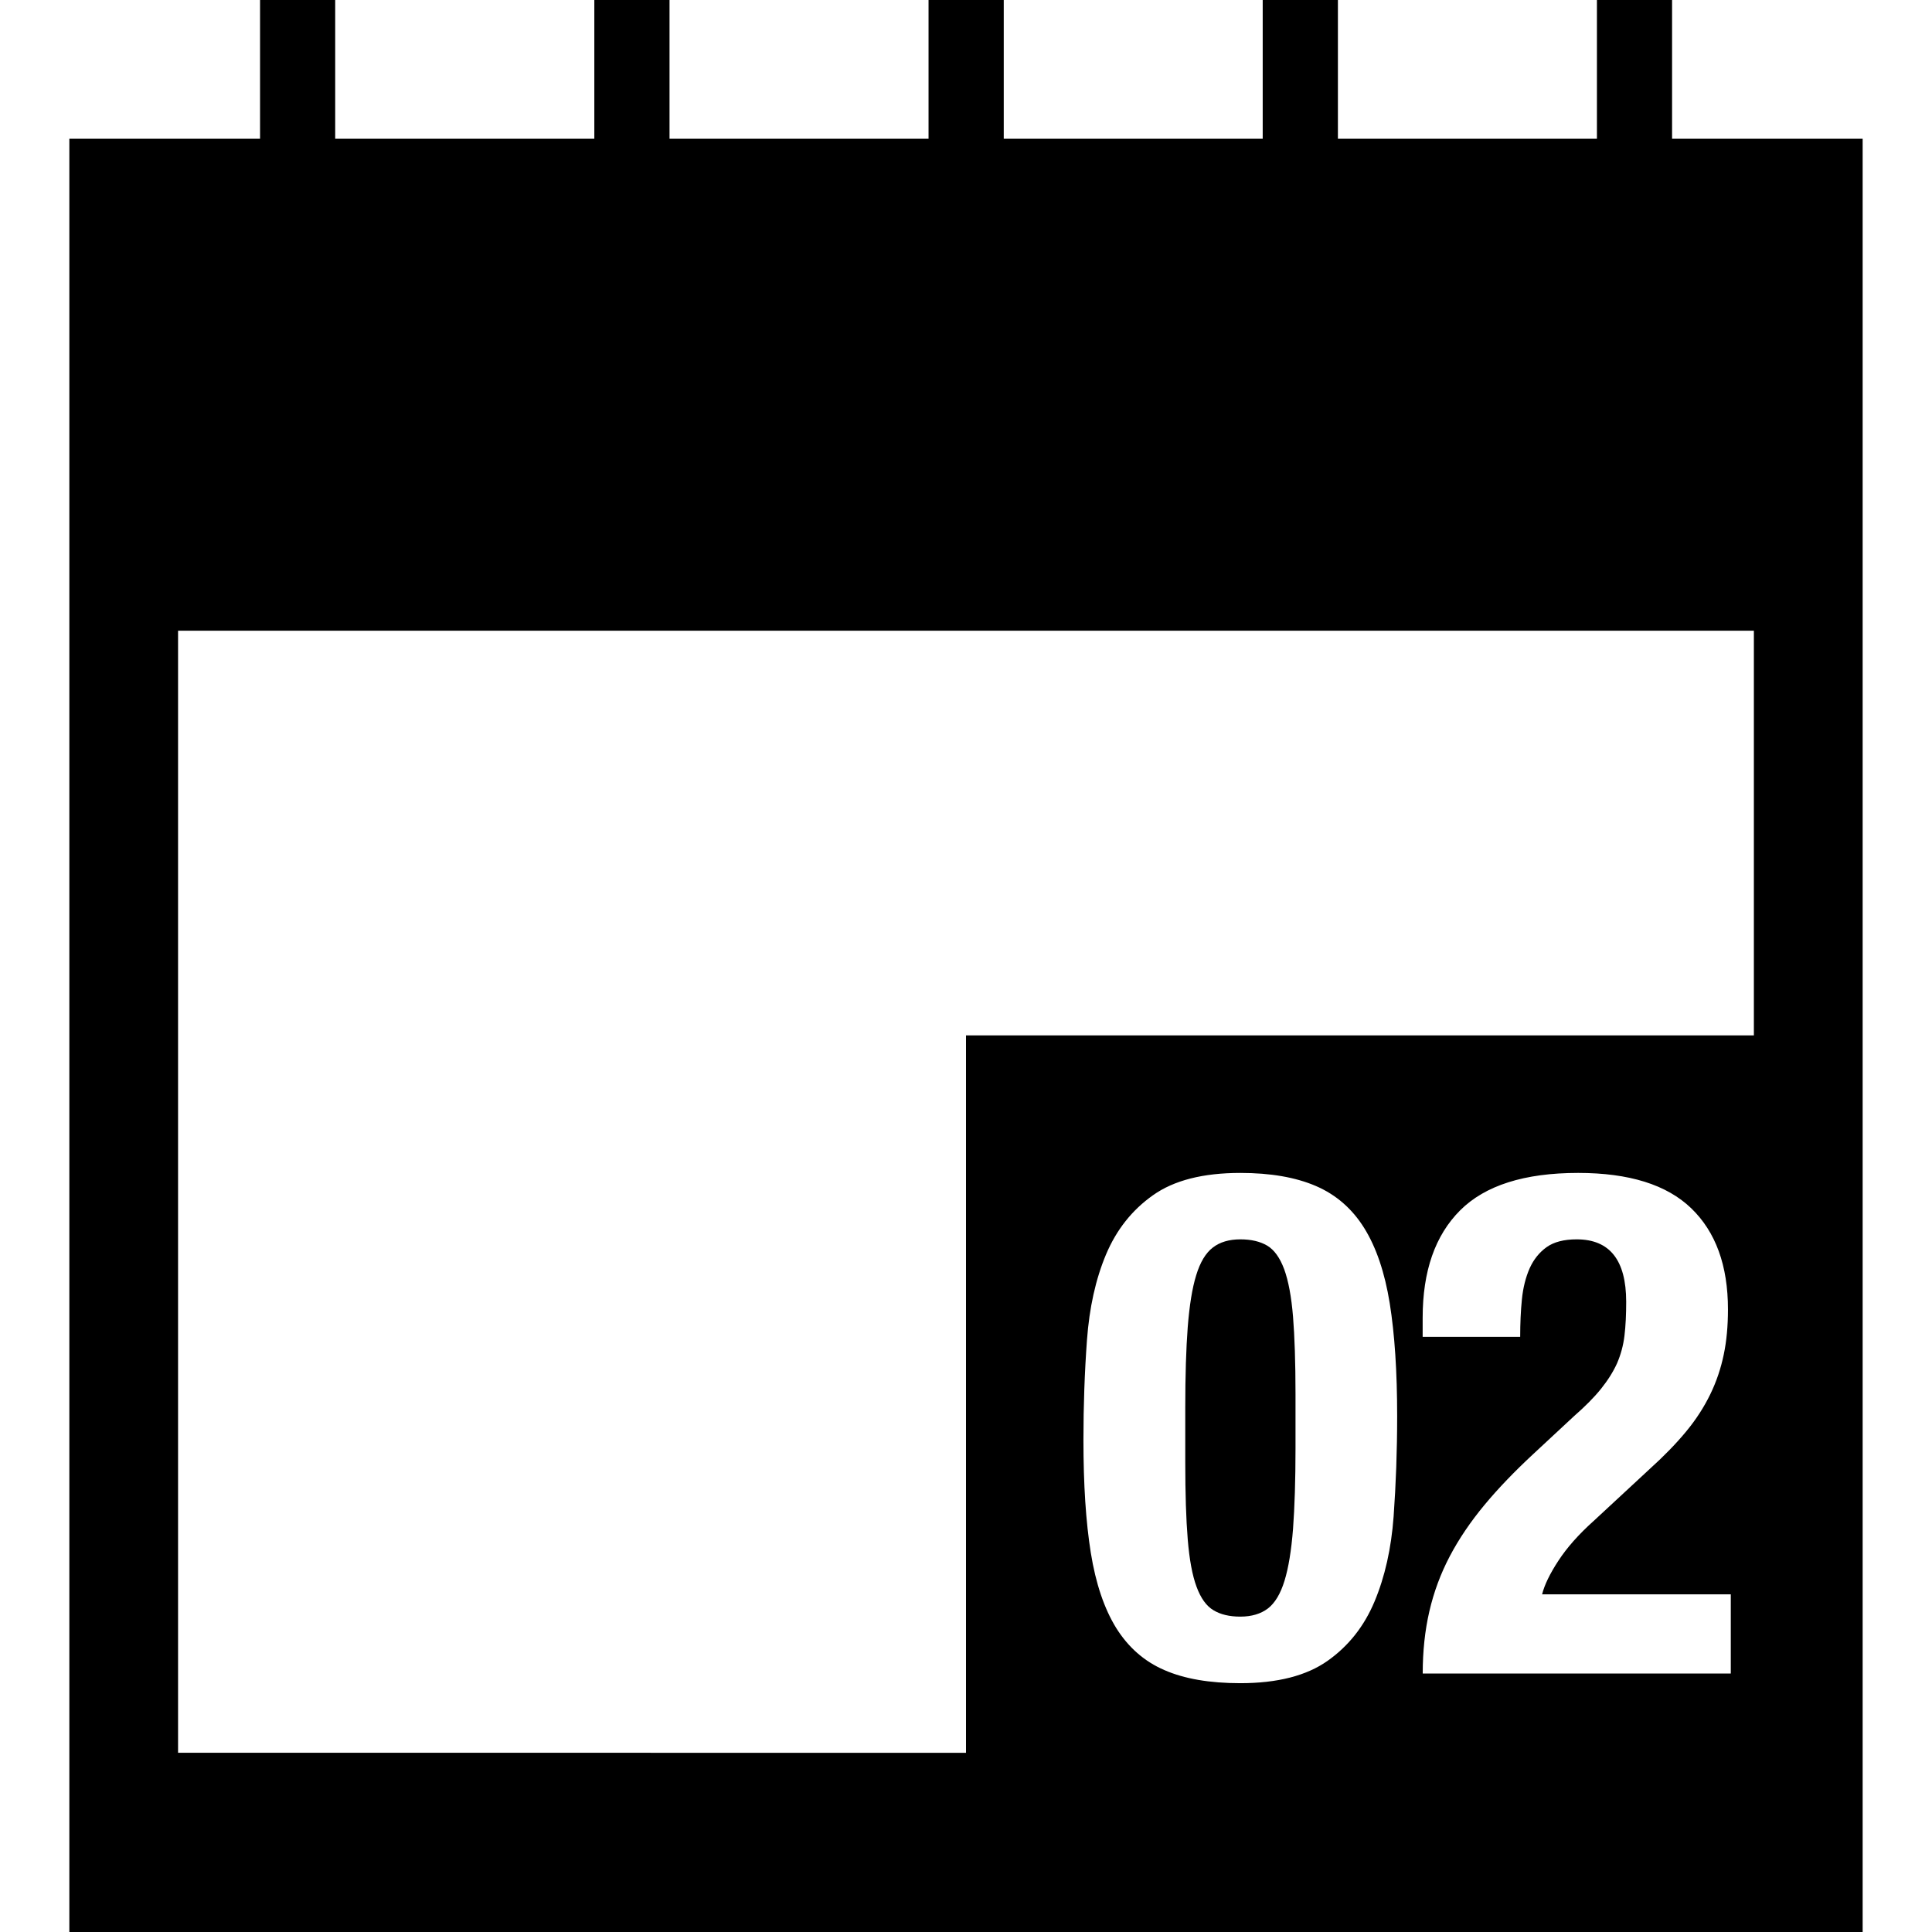 <?xml version="1.0" encoding="iso-8859-1"?>
<!-- Uploaded to: SVG Repo, www.svgrepo.com, Generator: SVG Repo Mixer Tools -->
<!DOCTYPE svg PUBLIC "-//W3C//DTD SVG 1.1//EN" "http://www.w3.org/Graphics/SVG/1.1/DTD/svg11.dtd">
<svg fill="#000000" version="1.1" id="Capa_1" xmlns="http://www.w3.org/2000/svg" xmlns:xlink="http://www.w3.org/1999/xlink" 
	 width="800px" height="800px" viewBox="0 0 32.804 32.805"
	 xml:space="preserve">
<g>
	<g>
		<path d="M28.391,2.356V0h-1.276v2.356h-4.398V0h-1.277v2.356h-4.397V0h-1.277v2.356h-4.398V0h-1.277v2.356H5.691V0H4.415v2.356
			H1.177v30.449h15.225h15.225V17.581V2.356H28.391z M18.396,24.451c0-0.584,0.02-1.149,0.06-1.697s0.147-1.032,0.323-1.452
			c0.177-0.42,0.442-0.756,0.799-1.008c0.355-0.252,0.85-0.378,1.482-0.378c0.512,0,0.939,0.074,1.283,0.222
			s0.618,0.388,0.822,0.716c0.203,0.327,0.348,0.754,0.432,1.276c0.084,0.524,0.126,1.162,0.126,1.914
			c0,0.593-0.021,1.159-0.06,1.704c-0.04,0.544-0.148,1.025-0.324,1.445s-0.441,0.756-0.798,1.008s-0.851,0.379-1.481,0.379
			c-0.521,0-0.951-0.074-1.291-0.223c-0.34-0.147-0.611-0.386-0.816-0.713c-0.203-0.328-0.348-0.755-0.432-1.279
			C18.437,25.842,18.396,25.203,18.396,24.451z M26.771,21.044c-0.216,0-0.386,0.044-0.51,0.132
			c-0.124,0.089-0.22,0.208-0.288,0.359c-0.067,0.152-0.112,0.328-0.132,0.529c-0.02,0.199-0.029,0.412-0.029,0.635h-1.656v-0.323
			c0-0.792,0.211-1.399,0.636-1.824c0.424-0.424,1.092-0.636,2.004-0.636c0.864,0,1.504,0.199,1.92,0.6s0.624,0.973,0.624,1.717
			c0,0.28-0.023,0.537-0.072,0.769c-0.048,0.231-0.123,0.456-0.228,0.672s-0.24,0.427-0.408,0.63
			c-0.168,0.204-0.372,0.414-0.612,0.631l-0.959,0.889c-0.257,0.23-0.457,0.457-0.601,0.678c-0.144,0.22-0.236,0.41-0.276,0.57
			h3.204v1.344h-5.231c0-0.377,0.037-0.729,0.113-1.057s0.192-0.641,0.348-0.937c0.156-0.296,0.353-0.586,0.589-0.87
			c0.235-0.283,0.51-0.568,0.821-0.857l0.696-0.647c0.192-0.168,0.347-0.324,0.462-0.468c0.116-0.145,0.206-0.288,0.271-0.432
			c0.063-0.146,0.106-0.302,0.126-0.47s0.029-0.358,0.029-0.575C27.611,21.396,27.332,21.044,26.771,21.044z M16.402,17.581v12.181
			H3.023V10.709h26.757v6.872H16.402z"/>
		<path d="M20.316,26.941c0.072,0.196,0.168,0.33,0.289,0.401c0.119,0.072,0.271,0.108,0.455,0.108c0.192,0,0.348-0.047,0.469-0.139
			c0.119-0.092,0.213-0.248,0.281-0.469c0.068-0.22,0.116-0.514,0.145-0.882c0.027-0.367,0.042-0.823,0.042-1.368v-0.922
			c0-0.535-0.015-0.975-0.042-1.312c-0.028-0.34-0.078-0.608-0.15-0.806c-0.072-0.194-0.168-0.329-0.288-0.401
			c-0.12-0.071-0.272-0.107-0.456-0.107c-0.191,0-0.348,0.046-0.468,0.139c-0.12,0.092-0.214,0.247-0.282,0.469
			c-0.068,0.219-0.115,0.514-0.144,0.881c-0.028,0.369-0.042,0.824-0.042,1.369v0.924c0,0.535,0.014,0.974,0.042,1.312
			C20.195,26.479,20.244,26.746,20.316,26.941z"/>
	</g>
</g>
</svg>